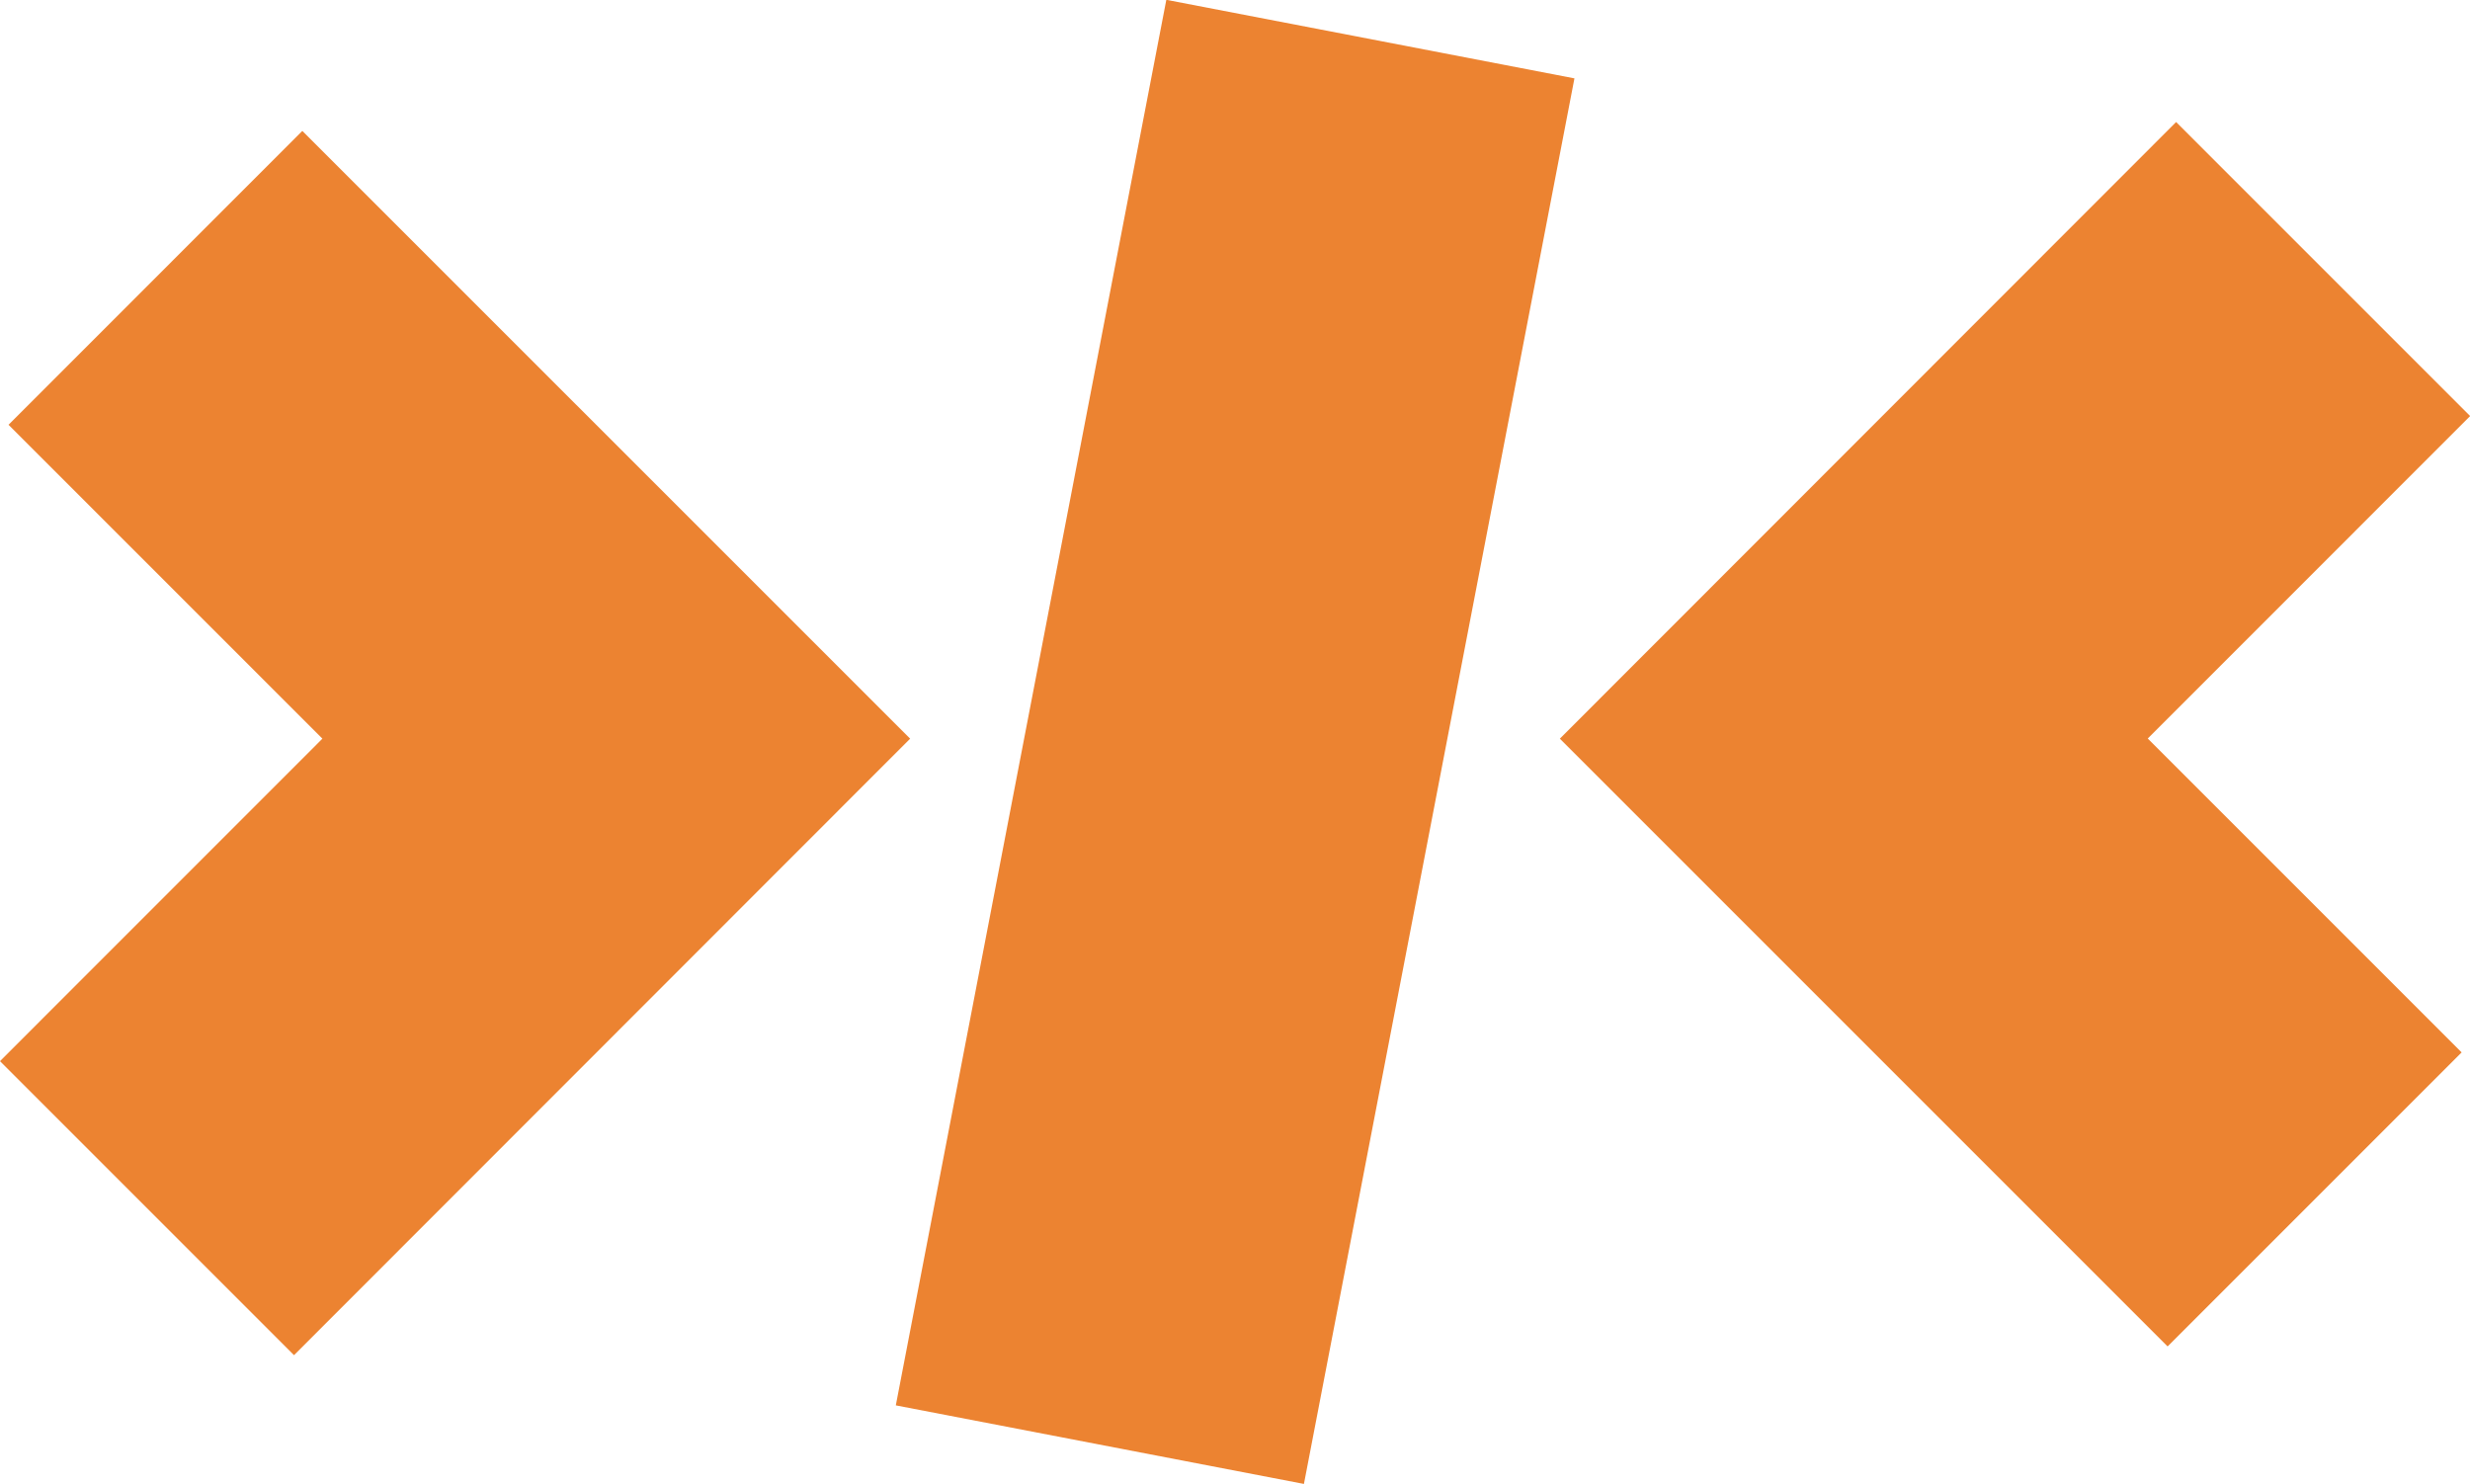 <svg xmlns="http://www.w3.org/2000/svg" width="33.603" height="20.191" viewBox="0 0 33.603 20.191"><g id="Group_354" data-name="Group 354" transform="translate(0 0)"><path id="Path_311" data-name="Path 311" d="M206.437,24.586l8.268,8.268,4-4-4.27-4.27,4.386-4.387-4-4Z" transform="translate(-185.216 -14.537)" fill="#ec8331"></path><path id="Path_312" data-name="Path 312" d="M.116,21.33l4.27,4.27L0,29.987l4,4L12.382,25.6,4.113,17.332Z" transform="translate(0 -15.551)" fill="#ec8331"></path><rect id="Rectangle_601" data-name="Rectangle 601" width="19.472" height="5.654" transform="matrix(0.189, -0.982, 0.982, 0.189, 12.187, 19.119)" fill="#ec8331"></rect></g></svg>